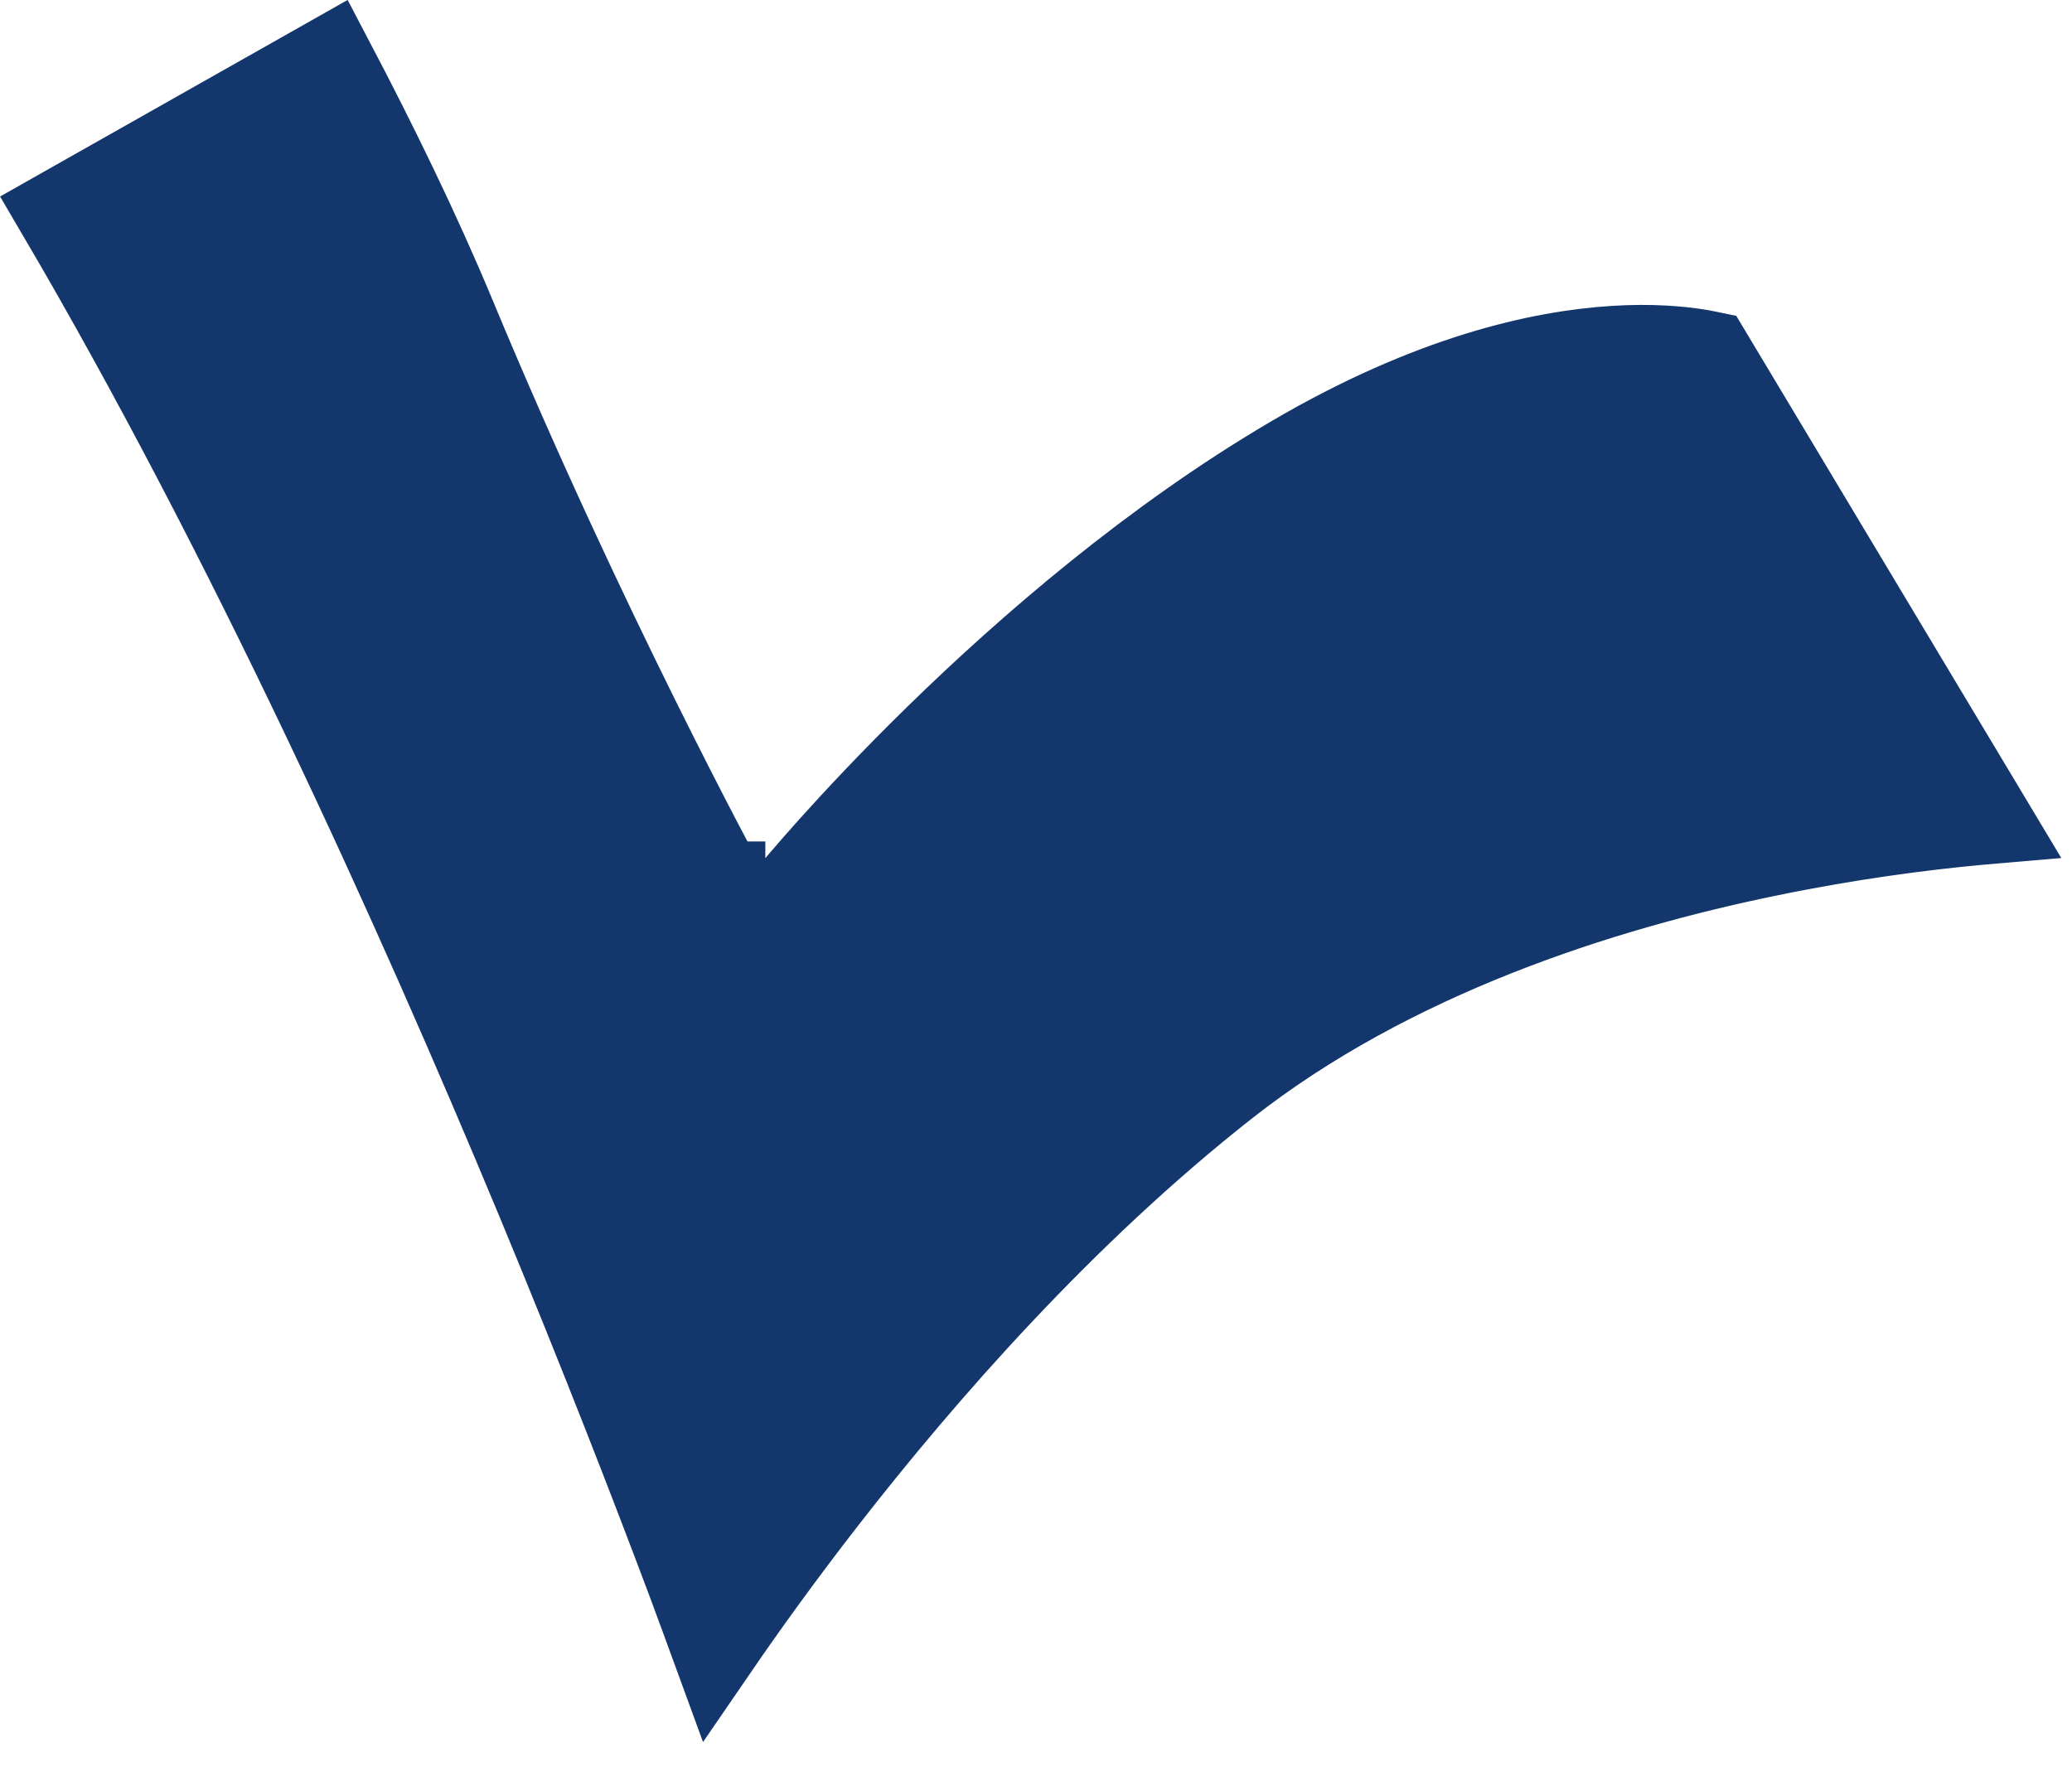 <?xml version="1.0" encoding="utf-8"?>
<svg xmlns="http://www.w3.org/2000/svg" fill="none" height="100%" overflow="visible" preserveAspectRatio="none" style="display: block;" viewBox="0 0 35 30" width="100%">
<path d="M5.568 1.033C6.3 2.427 7.027 3.911 7.628 5.356C8.723 7.993 9.86 10.394 10.722 12.134C11.153 13.004 11.516 13.711 11.771 14.2C11.899 14.445 12.001 14.635 12.07 14.765C12.105 14.829 12.131 14.879 12.149 14.913C12.159 14.93 12.165 14.943 12.17 14.952C12.172 14.956 12.175 14.96 12.176 14.962C12.176 14.963 12.176 14.964 12.177 14.965H12.178V14.966L12.712 15.947L13.418 15.081C13.418 15.081 13.418 15.08 13.419 15.079C13.42 15.077 13.422 15.074 13.426 15.07C13.432 15.062 13.443 15.05 13.456 15.034C13.483 15.002 13.525 14.953 13.579 14.889C13.688 14.761 13.852 14.573 14.062 14.338C14.485 13.868 15.098 13.21 15.861 12.465C17.392 10.97 19.503 9.142 21.855 7.763C24.183 6.397 26.035 5.993 27.273 5.916C27.895 5.877 28.367 5.921 28.675 5.97C28.742 5.981 28.802 5.991 28.854 6.002L33.559 13.851C33.501 13.856 33.441 13.861 33.38 13.866C32.493 13.949 31.256 14.105 29.847 14.396C27.044 14.973 23.49 16.098 20.681 18.307C17.937 20.464 15.579 23.158 13.914 25.298C13.151 26.278 12.53 27.148 12.08 27.804C11.96 27.476 11.822 27.096 11.663 26.671C11.065 25.078 10.199 22.84 9.125 20.254C7.063 15.291 4.223 9.028 1.034 3.597L5.568 1.033Z" fill="#13376C" id="Vector" stroke="#13376C" stroke-width="1.5"/>
</svg>